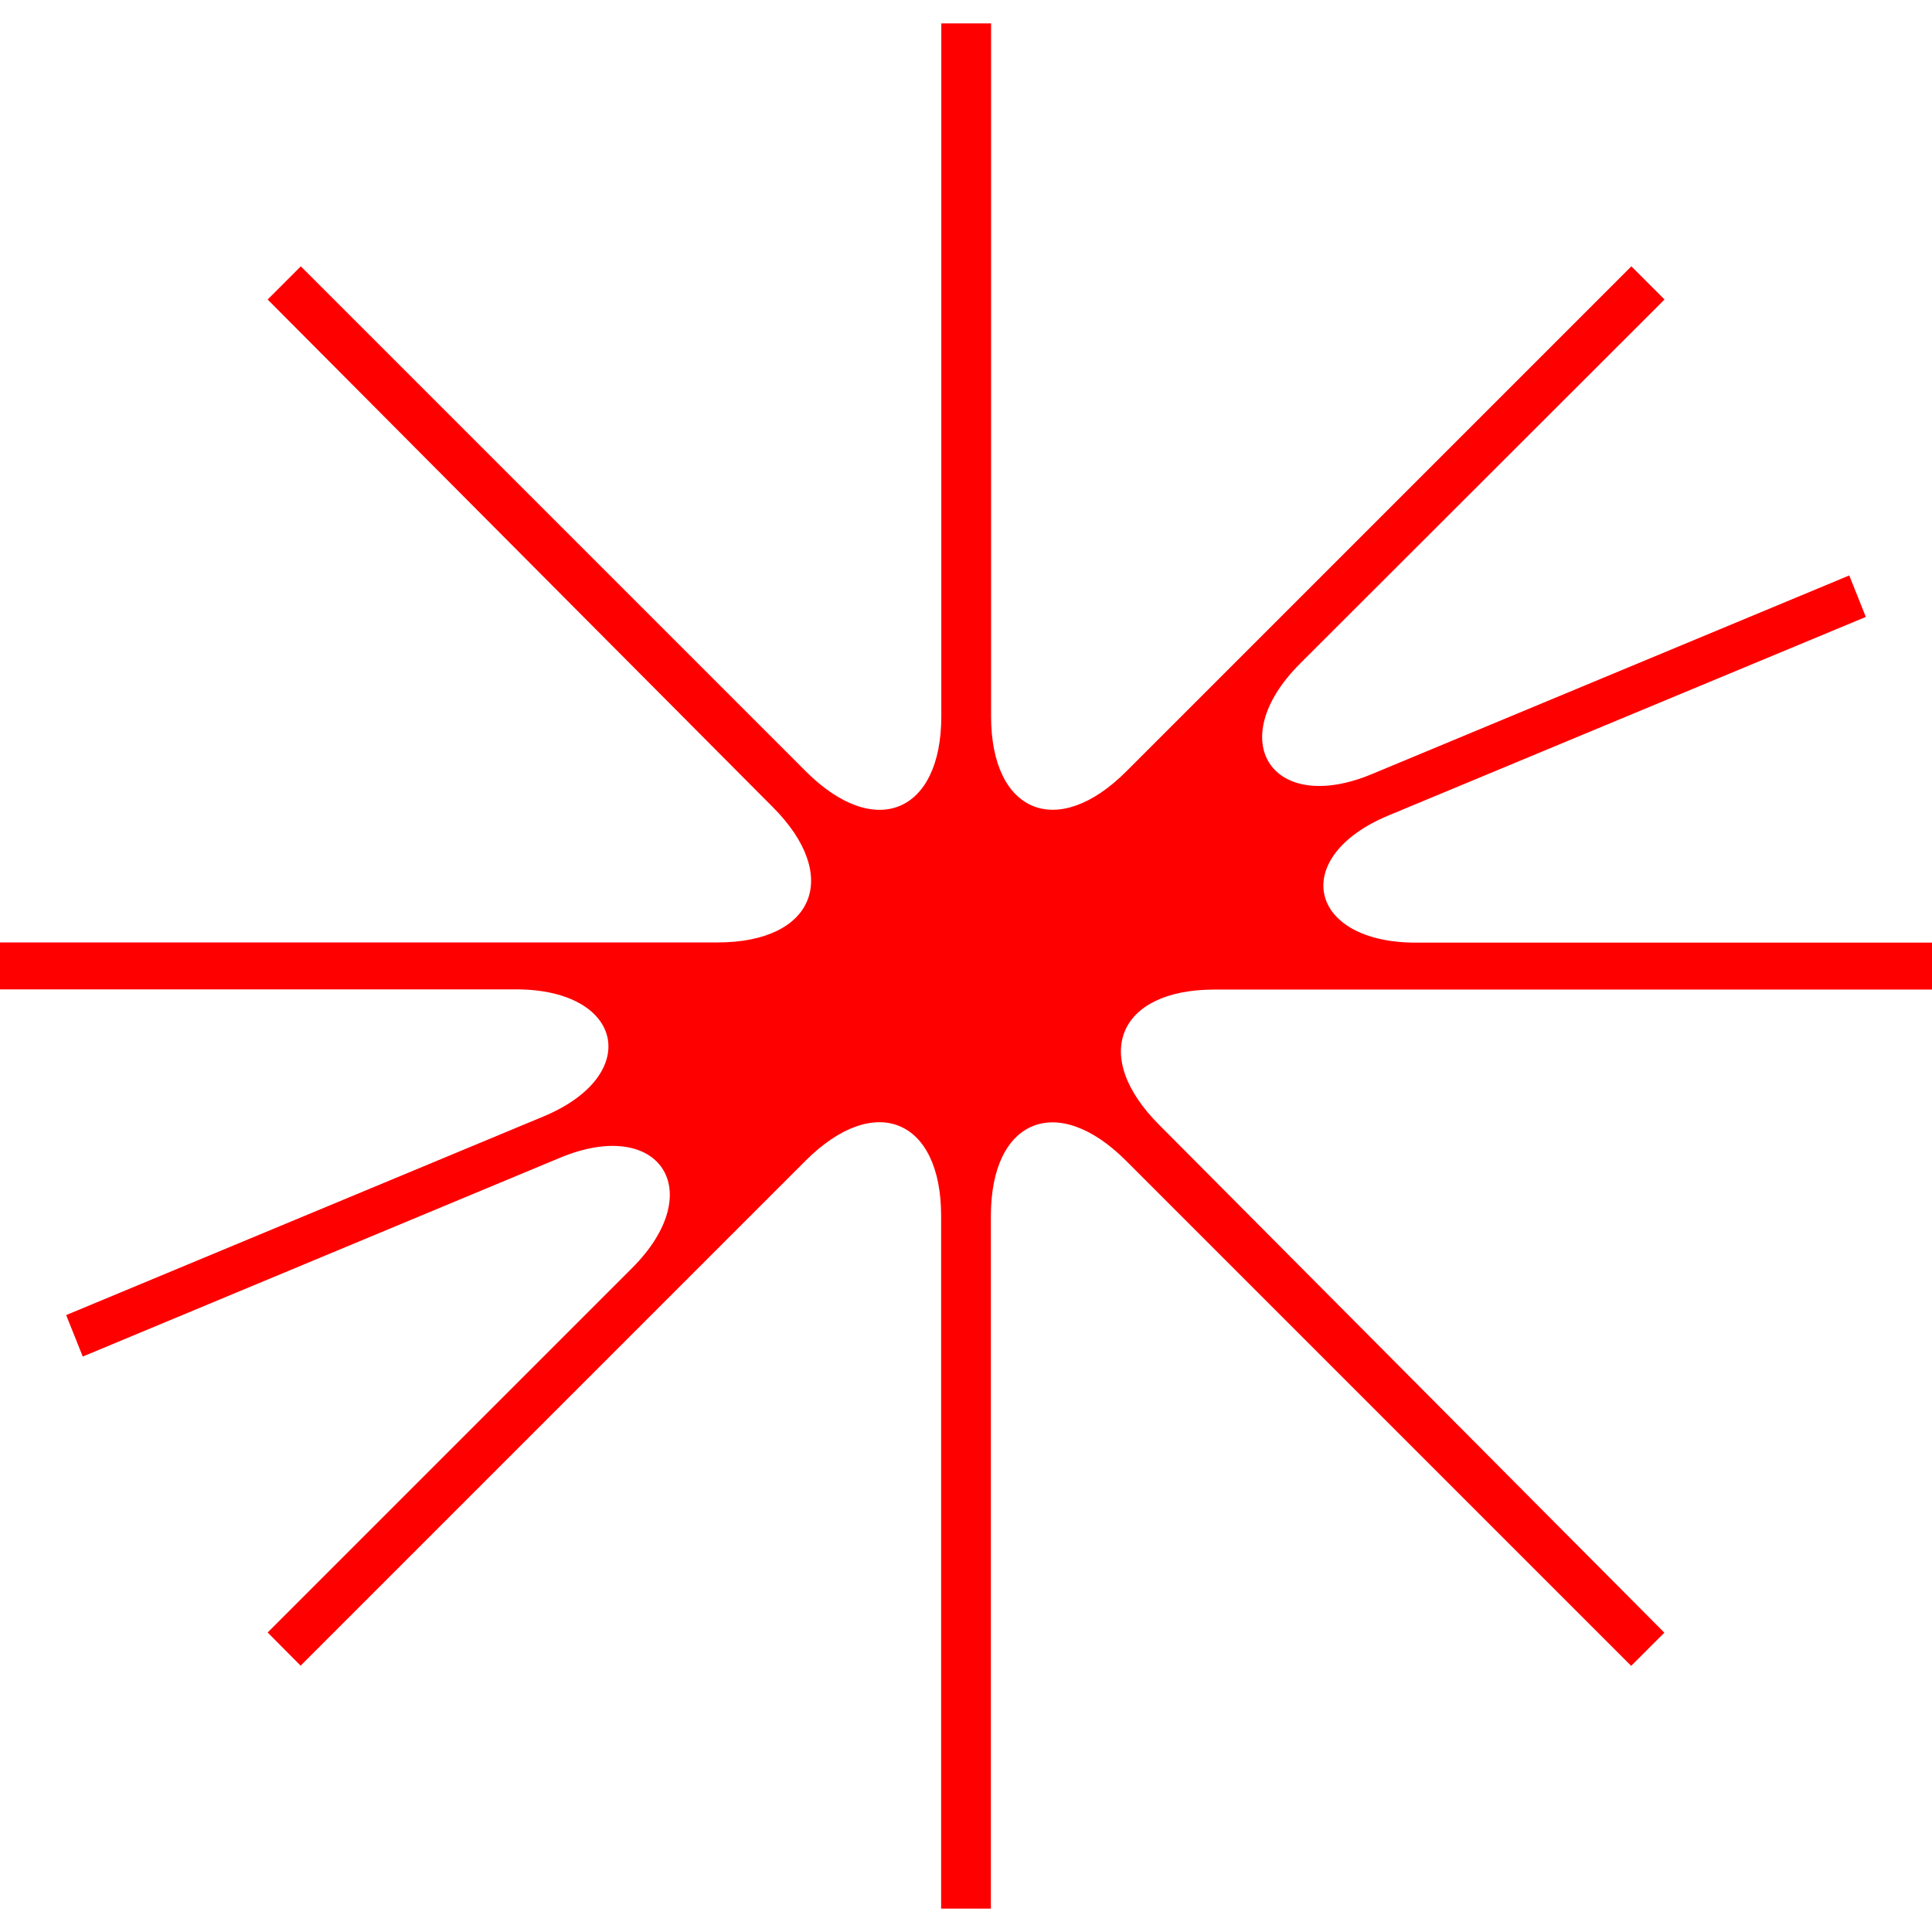 <?xml version="1.0" encoding="utf-8"?>
<!-- Generator: Adobe Illustrator 24.1.0, SVG Export Plug-In . SVG Version: 6.00 Build 0)  -->
<svg version="1.1" id="Layer_1" xmlns="http://www.w3.org/2000/svg" xmlns:xlink="http://www.w3.org/1999/xlink" x="0px" y="0px"
	 viewBox="0 0 1025 1025" style="enable-background:new 0 0 1025 1025;" xml:space="preserve">
<style type="text/css">
	.st0{fill:#FF0000;}
</style>
<path class="st0" d="M0,500h380.7c51.2,0,65.9-35.1,29.3-71.8L142,158.9l17.6-17.6l268,268c36.6,36.6,71.8,22,71.8-29.3V12.4h26.4
	V380c0,51.2,35.1,65.9,71.7,29.3l268-268l17.6,17.6L689.7,352.1c-41,41-14.7,80.6,38.1,58.6l253.3-105.4l8.8,22L736.5,432.7
	c-52.7,22-42.5,67.4,14.6,67.4H1025V525H644.3c-51.2,0-65.9,35.2-29.3,71.8l268,269.4l-17.6,17.6l-268-268
	c-36.6-36.6-71.7-22-71.7,29.3v367.5h-26.4V645c0-51.2-35.1-65.9-71.8-29.3l-268,268L142,866.1l193.3-193.3
	c41-41,14.6-80.5-38.1-58.6L43.9,719.7l-8.8-22l253.3-105.4c52.7-22,42.5-67.4-14.6-67.4H0V500z"/>
</svg>
